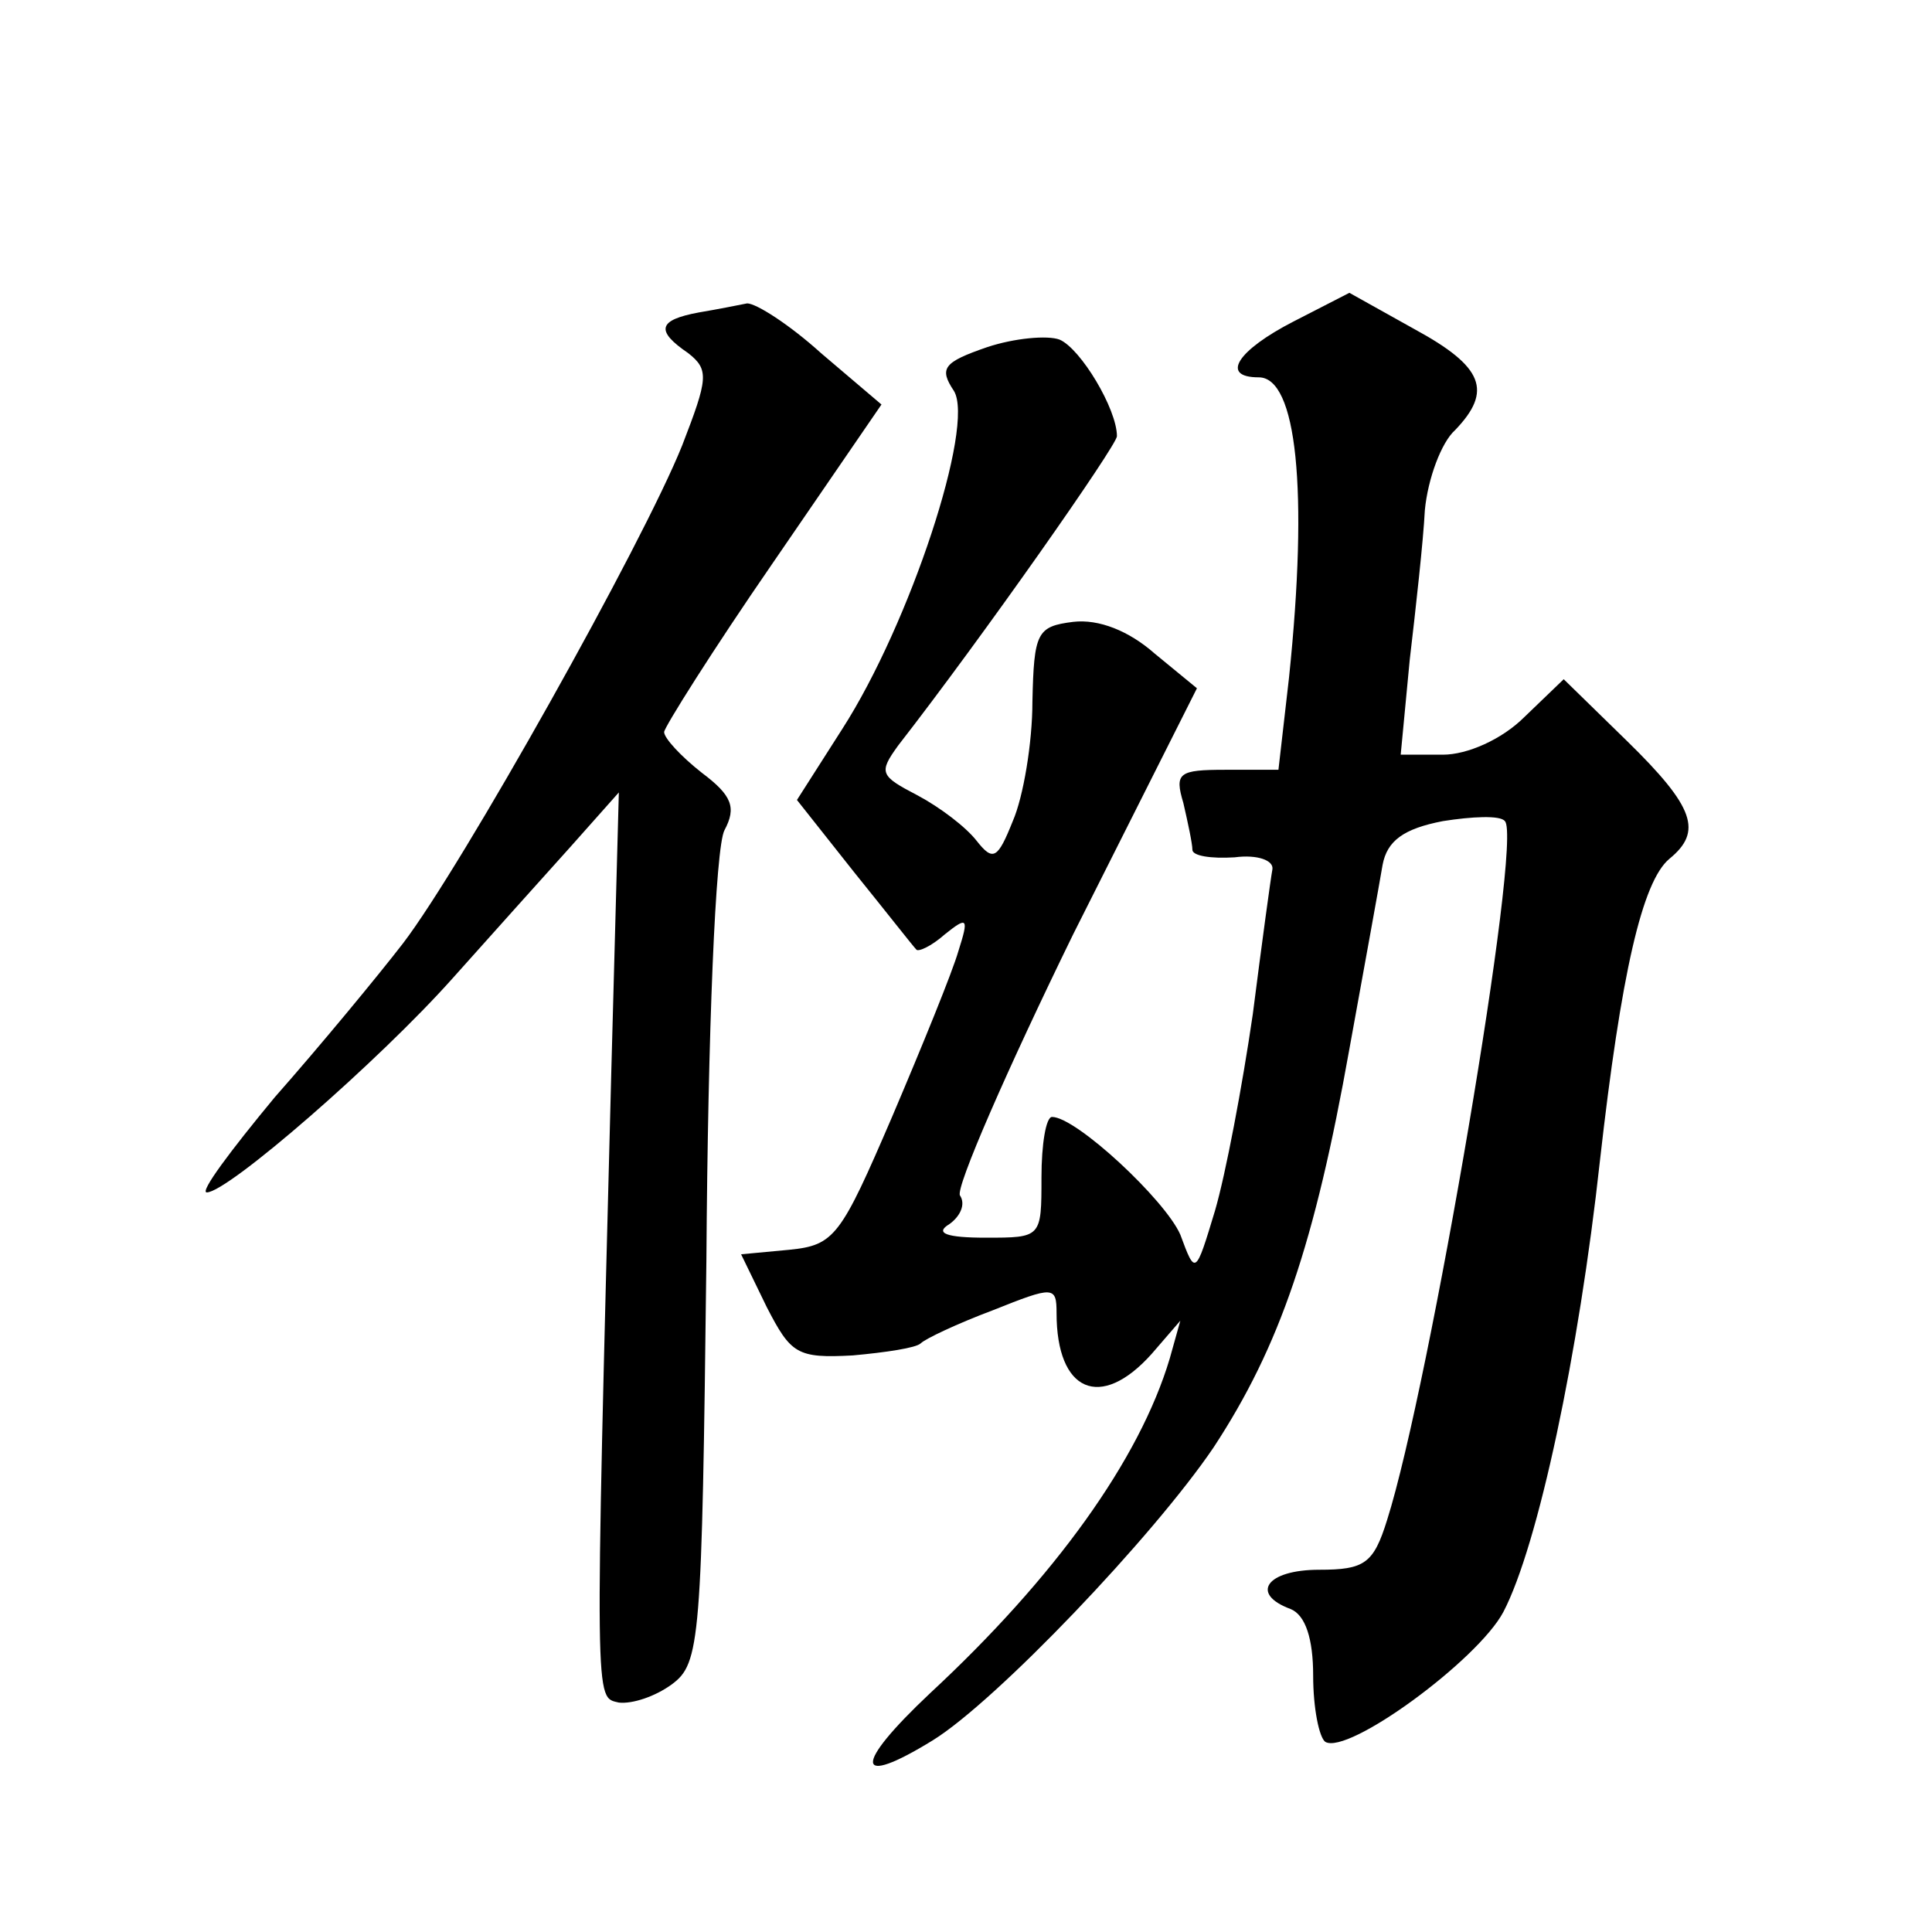 <?xml version="1.0" standalone="no"?>
<!DOCTYPE svg PUBLIC "-//W3C//DTD SVG 20010904//EN"
 "http://www.w3.org/TR/2001/REC-SVG-20010904/DTD/svg10.dtd">
<svg version="1.0" xmlns="http://www.w3.org/2000/svg"
 width="128pt" height="128pt" viewBox="0 0 128 128"
 preserveAspectRatio="xMidYMid meet">
<g transform="translate(0,128) scale(0.1,-0.1)"
fill="#0" stroke="none">
<path d="M857 1067 c-37 -19 -49 -37 -23 -37 25 0 33 -74 20 -199 l-7 -61 -35 0
c-31 0 -34 -2 -28 -22 3 -13 6 -27 6 -31 0 -4 12 -6 28 -5 15 2 26 -2 25 -8 -1
-5 -7 -49 -13 -96 -7 -48 -18 -106 -25 -130 -13 -43 -13 -43 -23 -16 -10 23 -69
78 -85 78 -4 0 -7 -18 -7 -40 0 -40 0 -40 -37 -40 -26 0 -34 3 -24 9 7 5 11 13
7 19 -3 5 31 83 75 173 l82 163 -28 23 c-17 15 -37 23 -54 21 -24 -3 -26 -7 -27
-53 0 -27 -6 -63 -13 -79 -10 -25 -13 -27 -24 -13 -7 9 -24 22 -39 30 -25 13 -26
15 -13 33 56 72 145 199 145 205 0 18 -24 58 -38 64 -8 3 -30 1 -48 -5 -29 -10
-32 -14 -22 -29 14 -23 -29 -154 -74 -224 l-30 -47 38 -48 c21 -26 39 -49 41 -51
1 -2 10 2 19 10 15 12 16 11 9 -11 -4 -14 -24 -63 -44 -110 -34 -79 -38 -85 -68
-88 l-32 -3 17 -35 c16 -31 20 -34 57 -32 22 2 42 5 45 8 3 3 24 13 48 22 40 16
42 16 42 -2 0 -52 29 -65 63 -27 l19 22 -7 -25 c-20 -67 -76 -145 -159 -222 -51
-48 -50 -63 2 -31 42 26 146 135 186 194 44 67 67 135 90 264 10 55 20 110 22 122
3 16 14 24 40 29 19 3 38 4 41 0 12 -11 -50 -375 -78 -463 -9 -29 -15 -33 -45 -33
-35 0 -46 -16 -19 -26 10 -4 15 -20 15 -44 0 -22 4 -41 8 -44 15 -9 101 54 118
86 23 44 50 171 64 299 14 124 28 185 46 200 22 18 17 34 -28 78 l-42 41 -26 -25
c-15 -15 -38 -25 -54 -25 l-28 0 6 63 c4 34 9 79 10 99 2 21 11 45 20 53 25 26
19 42 -27 67 l-43 24 -37 -19z M463 1073 c-27 -5 -29 -12 -7 -27 14 -11 13 -17
-4 -61 -26 -65 -146 -279 -185 -330 -17 -22 -55 -68 -85 -102 -29 -35 -50 -63 -45
-63 14 0 114 87 163 142 25 28 60 67 78 87 l32 36 -5 -185 c-11 -426 -11 -414 5
-418 9 -1 24 4 35 12 19 14 20 28 23 281 1 152 6 274 12 285 8 15 5 23 -15 38 -14
11 -25 23 -25 27 0 3 32 54 72 112 l72 105 -40 34 c-21 19 -43 33 -49 33 -5 -1
-20 -4 -32 -6z"/>
</g>
</svg>

